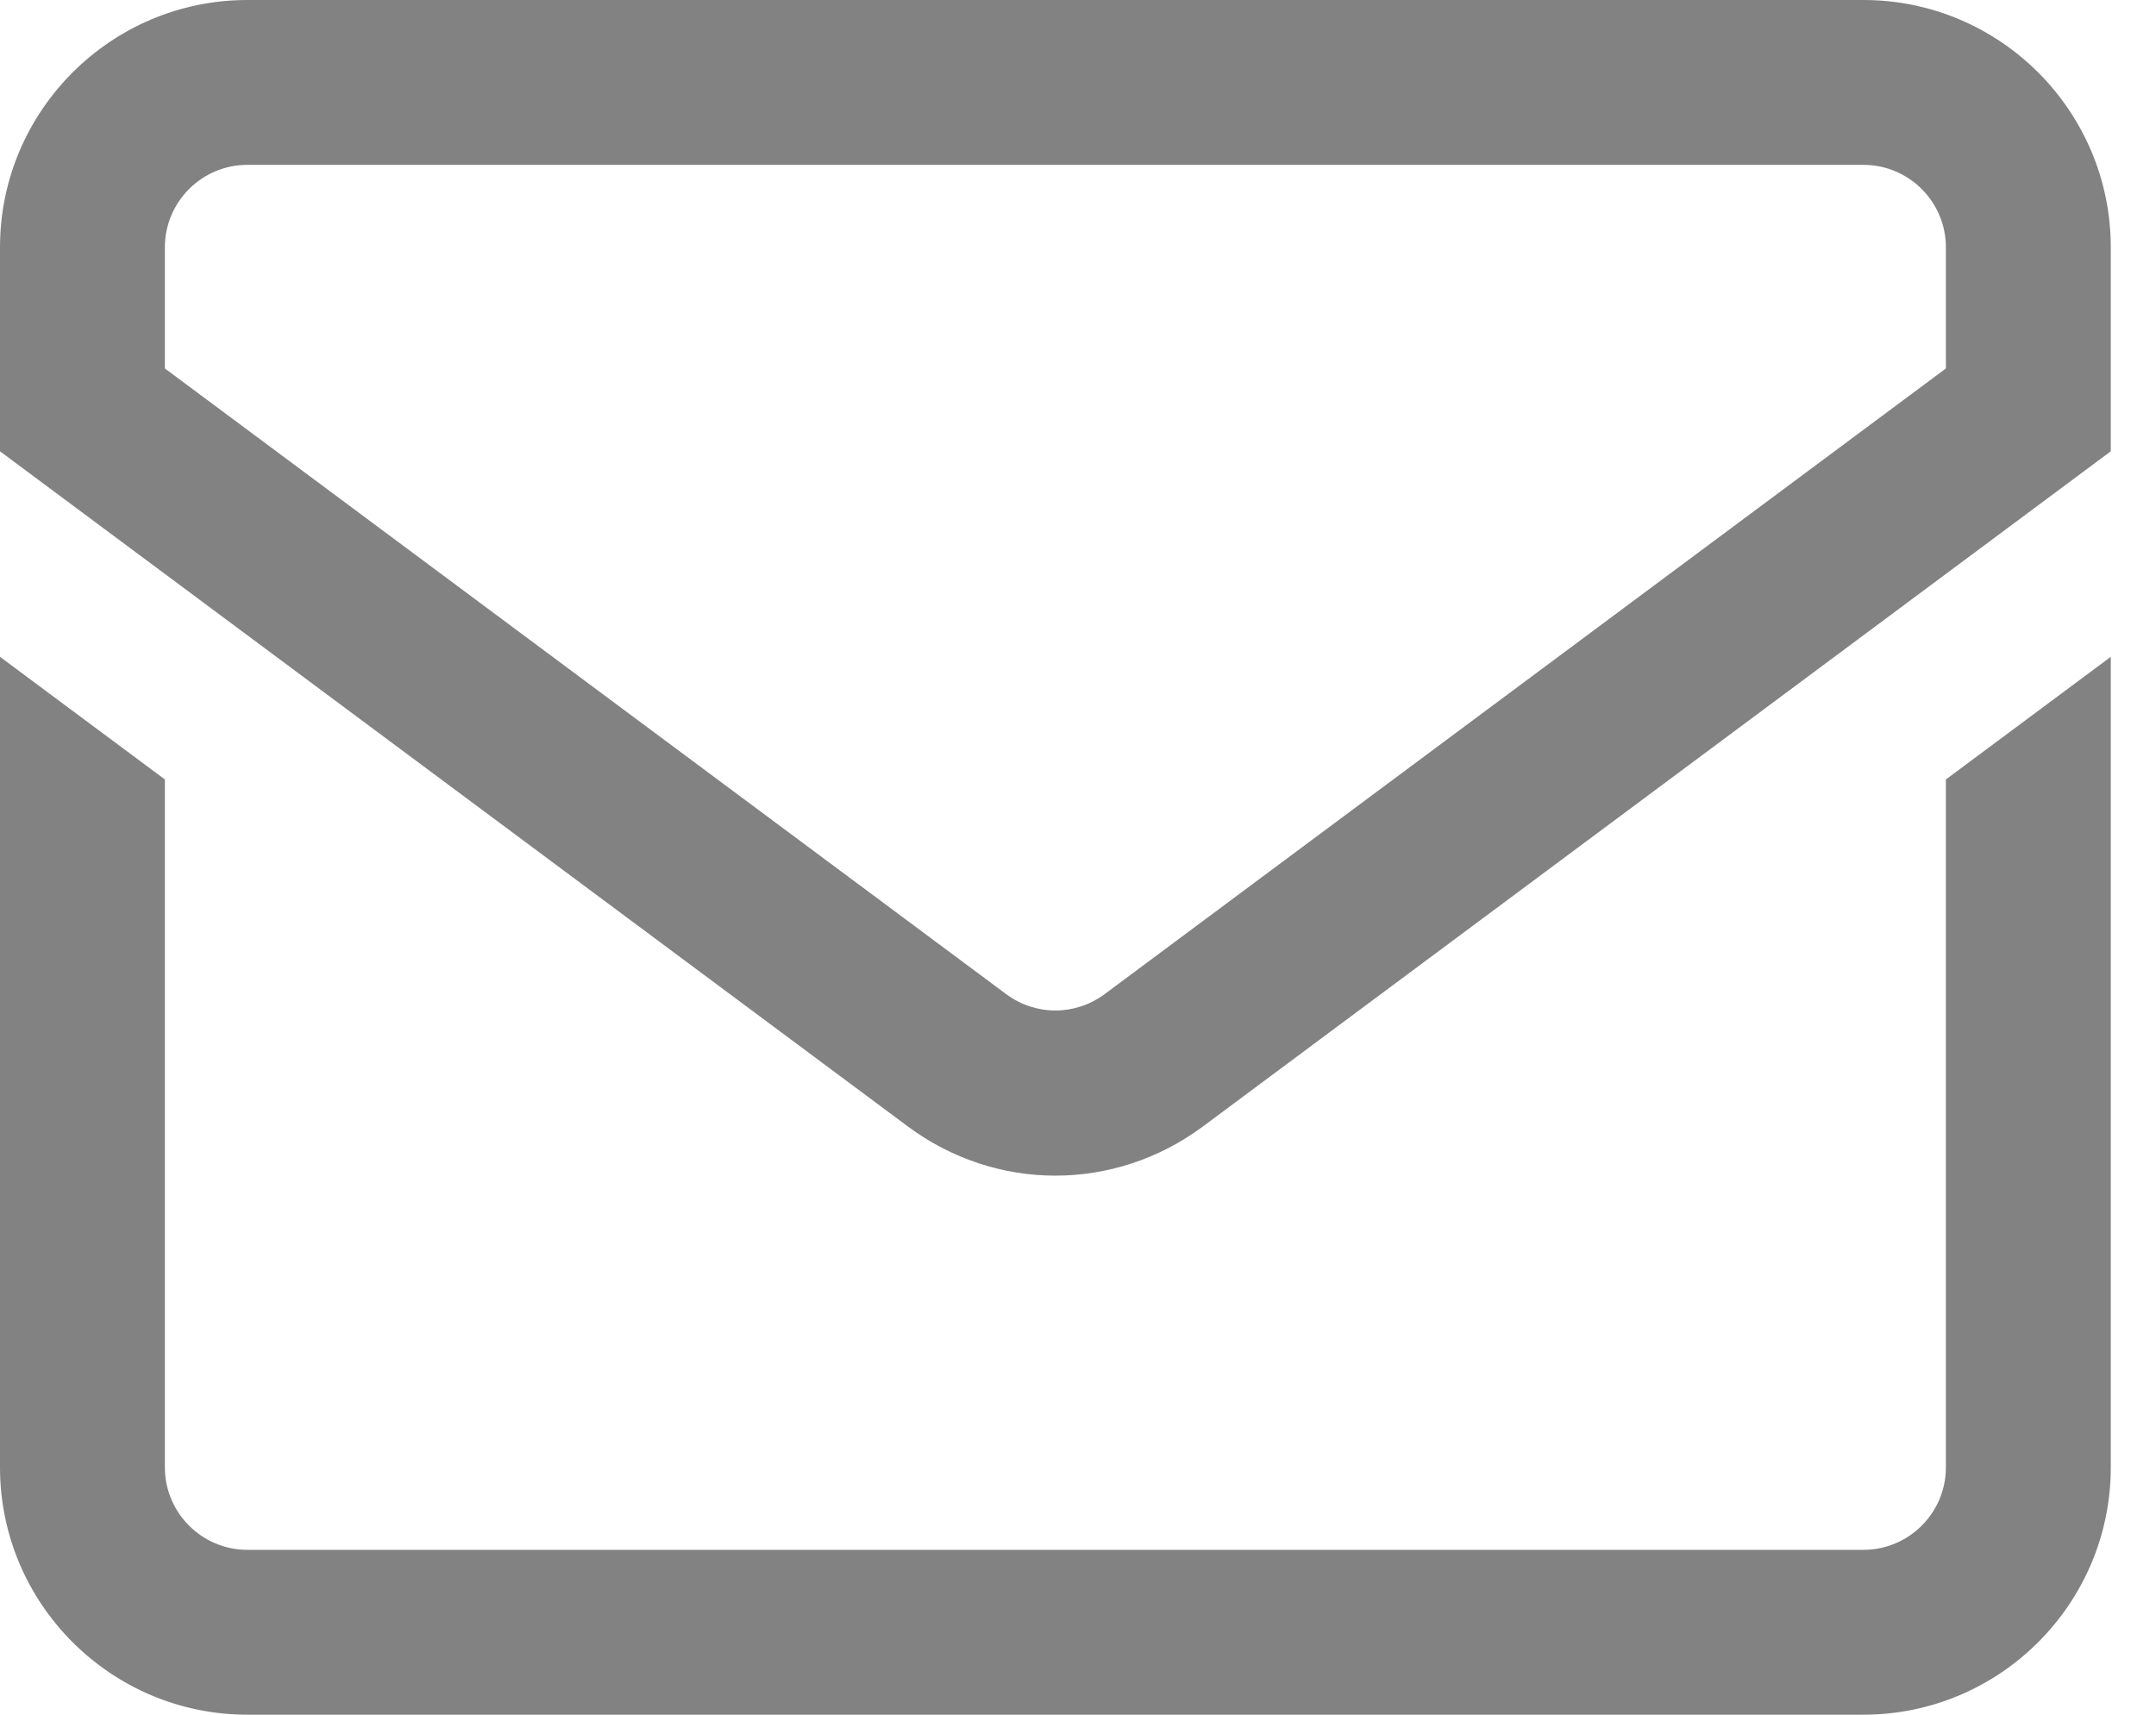 <svg width="44" height="35" viewBox="0 0 44 35" fill="none" xmlns="http://www.w3.org/2000/svg">
<path d="M38.029 0H5.048C2.265 0 0 2.265 0 5.048V9.212L18.526 22.992C19.427 23.662 20.483 23.997 21.538 23.997C22.594 23.997 23.65 23.662 24.551 22.992L43.077 9.212V5.048C43.077 2.265 40.812 0 38.029 0ZM39.712 7.521L22.543 20.292C21.942 20.738 21.135 20.738 20.534 20.292L3.365 7.521V5.048C3.365 4.12 4.12 3.365 5.048 3.365H38.029C38.957 3.365 39.712 4.12 39.712 5.048V7.521ZM39.712 15.91L43.077 13.407V29.952C43.077 32.735 40.812 35 38.029 35H5.048C2.265 35 0 32.735 0 29.952V13.407L3.365 15.91V29.952C3.365 30.88 4.12 31.635 5.048 31.635H38.029C38.957 31.635 39.712 30.88 39.712 29.952V15.91Z" fill="#828282"/>
</svg>
